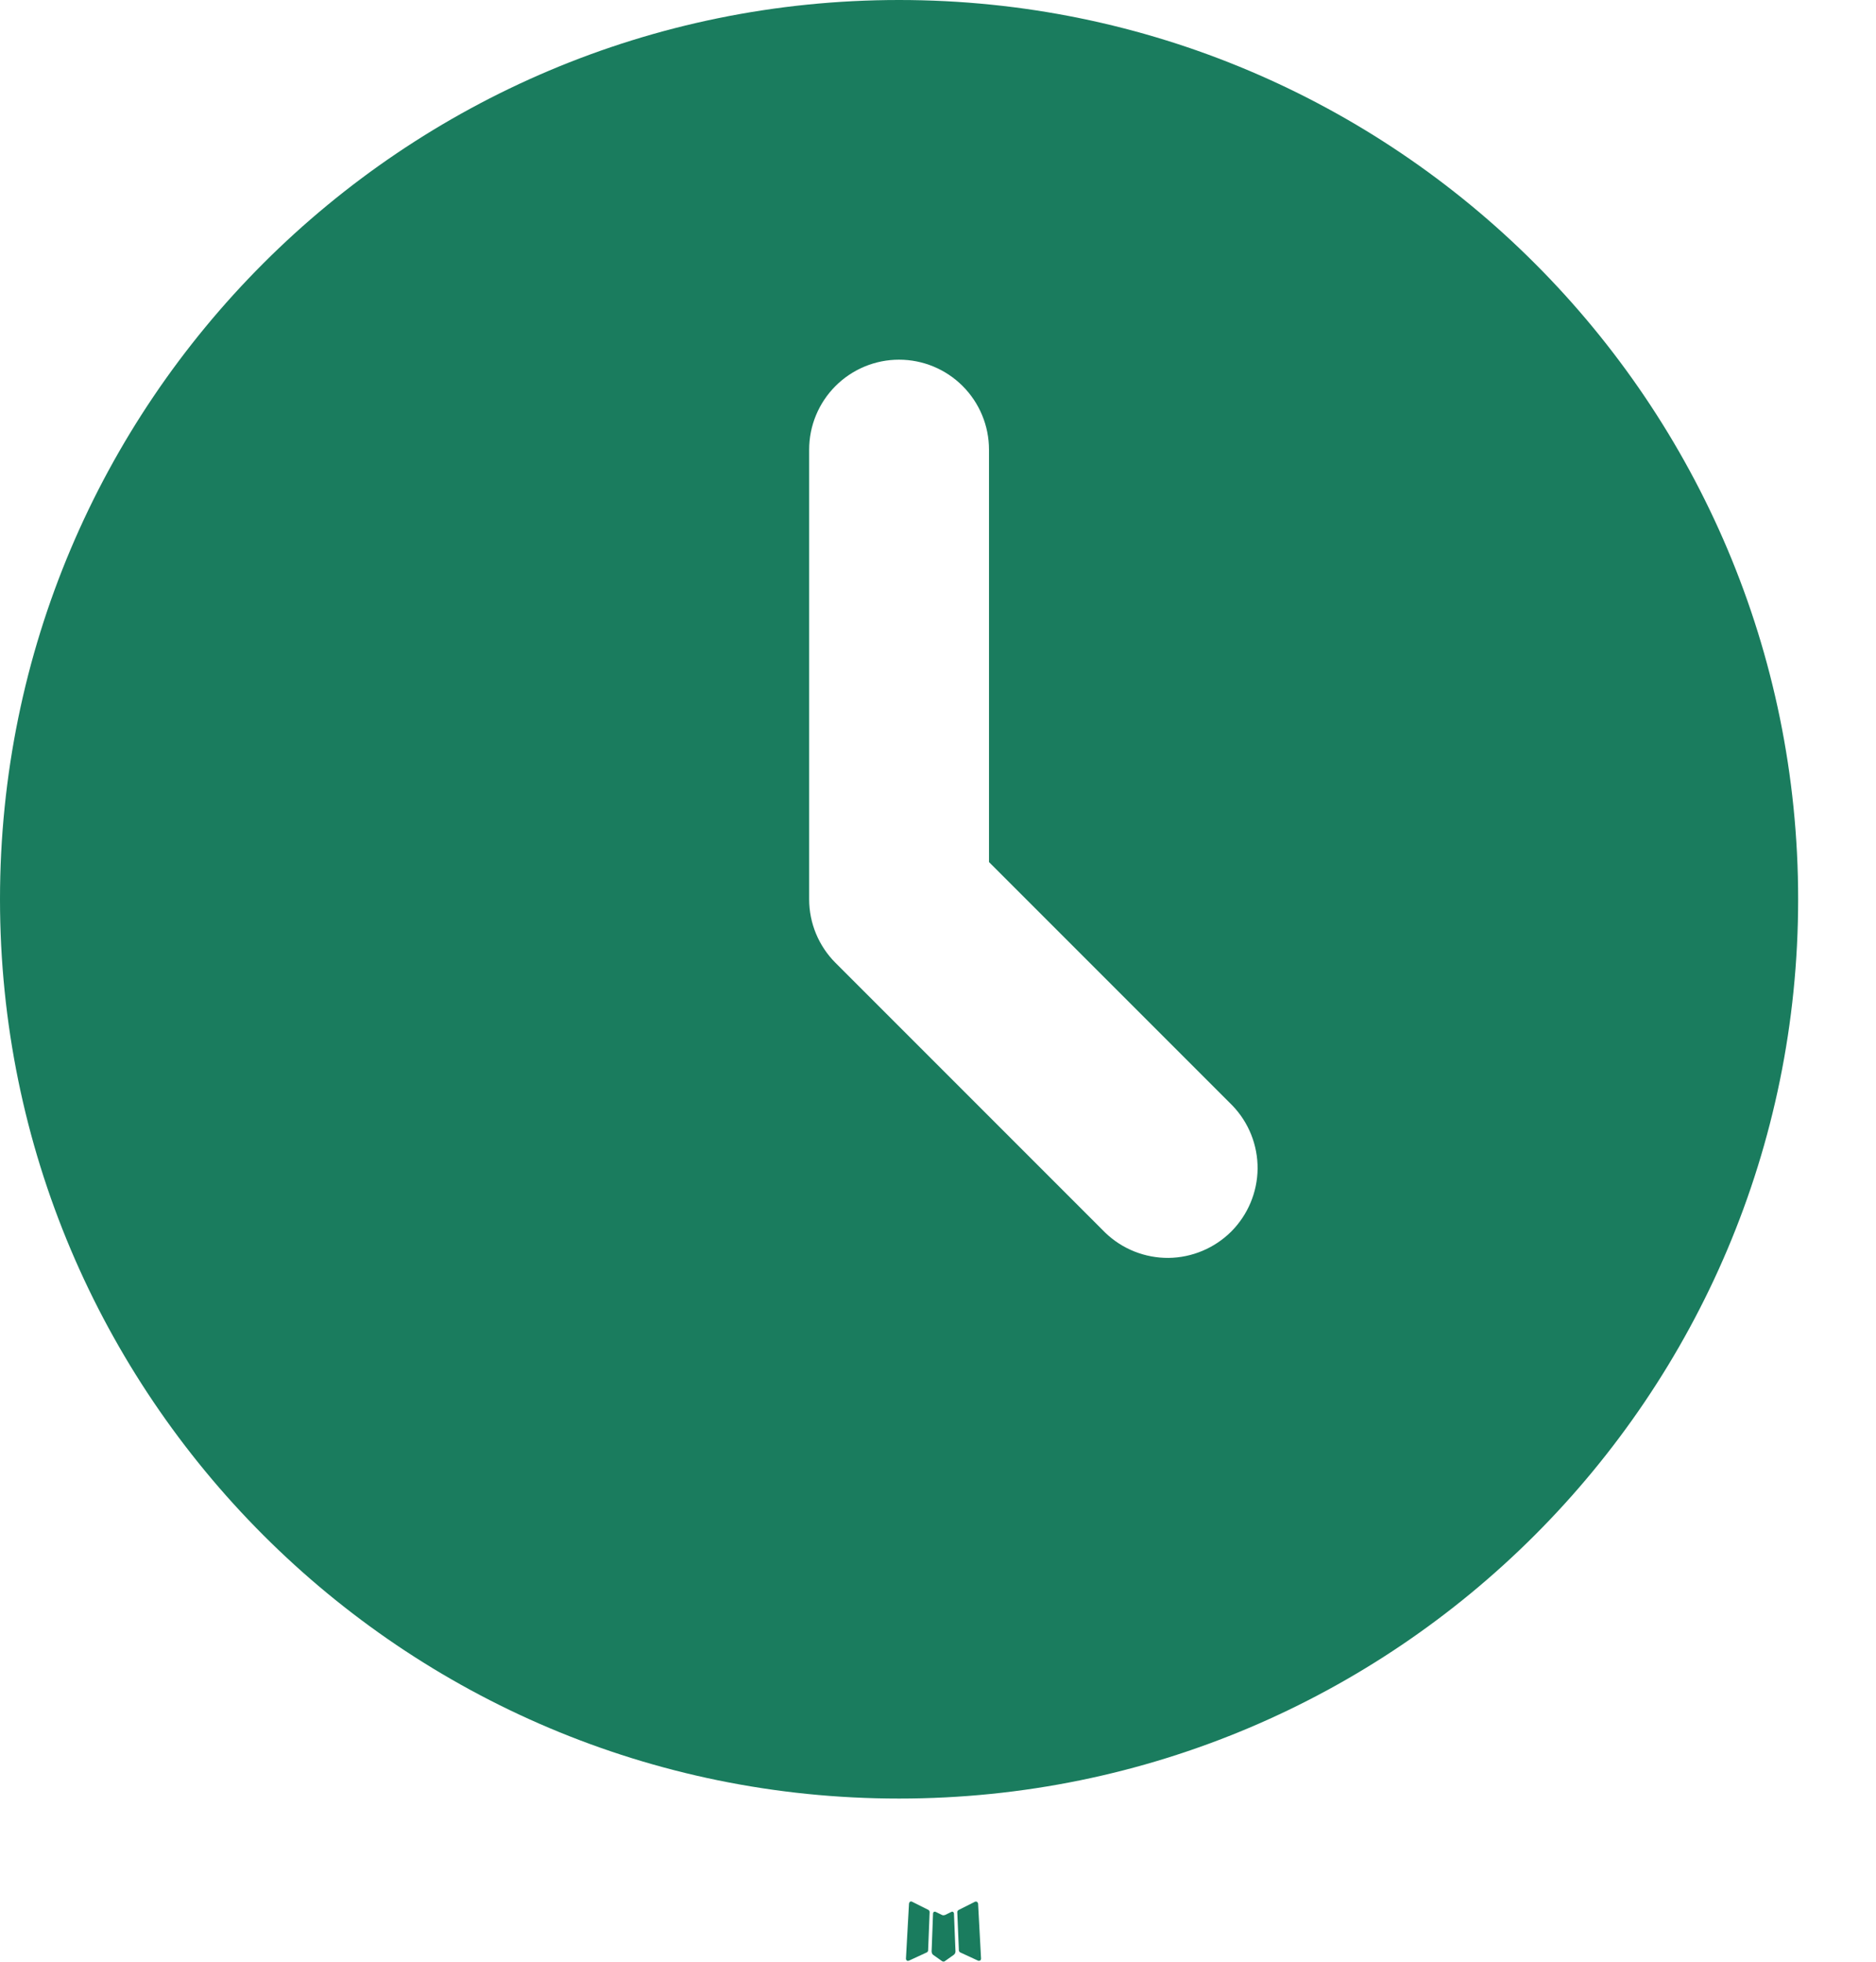 <svg width="22" height="23" viewBox="0 0 22 23" fill="none" xmlns="http://www.w3.org/2000/svg">
<path d="M11.169 22.413L11.158 22.415L11.083 22.452L11.062 22.456L11.047 22.452L10.972 22.415C10.961 22.412 10.952 22.413 10.947 22.42L10.942 22.431L10.925 22.882L10.93 22.903L10.94 22.917L11.05 22.995L11.066 22.999L11.078 22.995L11.188 22.917L11.201 22.9L11.205 22.882L11.187 22.432C11.184 22.421 11.178 22.415 11.169 22.413ZM11.448 22.294L11.435 22.296L11.24 22.394L11.229 22.405L11.226 22.416L11.245 22.87L11.25 22.882L11.259 22.89L11.471 22.988C11.484 22.991 11.494 22.988 11.501 22.979L11.505 22.965L11.47 22.317C11.466 22.305 11.459 22.297 11.448 22.294ZM10.695 22.296C10.69 22.293 10.684 22.292 10.679 22.294C10.674 22.295 10.669 22.298 10.666 22.302L10.66 22.317L10.624 22.965C10.625 22.977 10.631 22.986 10.642 22.99L10.658 22.988L10.87 22.89L10.88 22.881L10.884 22.87L10.902 22.416L10.899 22.404L10.889 22.393L10.695 22.296Z" fill="#1A7C5E"/>
<path d="M10.543 0C16.366 0 21.087 4.72 21.087 10.543C21.087 16.366 16.366 21.087 10.543 21.087C4.72 21.087 0 16.366 0 10.543C0 4.72 4.72 0 10.543 0ZM10.543 4.217C10.264 4.217 9.996 4.328 9.798 4.526C9.6 4.724 9.489 4.992 9.489 5.272V10.543C9.489 10.823 9.6 11.091 9.798 11.289L12.961 14.452C13.16 14.644 13.426 14.75 13.703 14.748C13.979 14.745 14.243 14.634 14.439 14.439C14.634 14.243 14.745 13.979 14.748 13.703C14.75 13.426 14.644 13.16 14.452 12.961L11.598 10.107V5.272C11.598 4.992 11.487 4.724 11.289 4.526C11.091 4.328 10.823 4.217 10.543 4.217Z" fill="#1A7C5E"/>
</svg>

